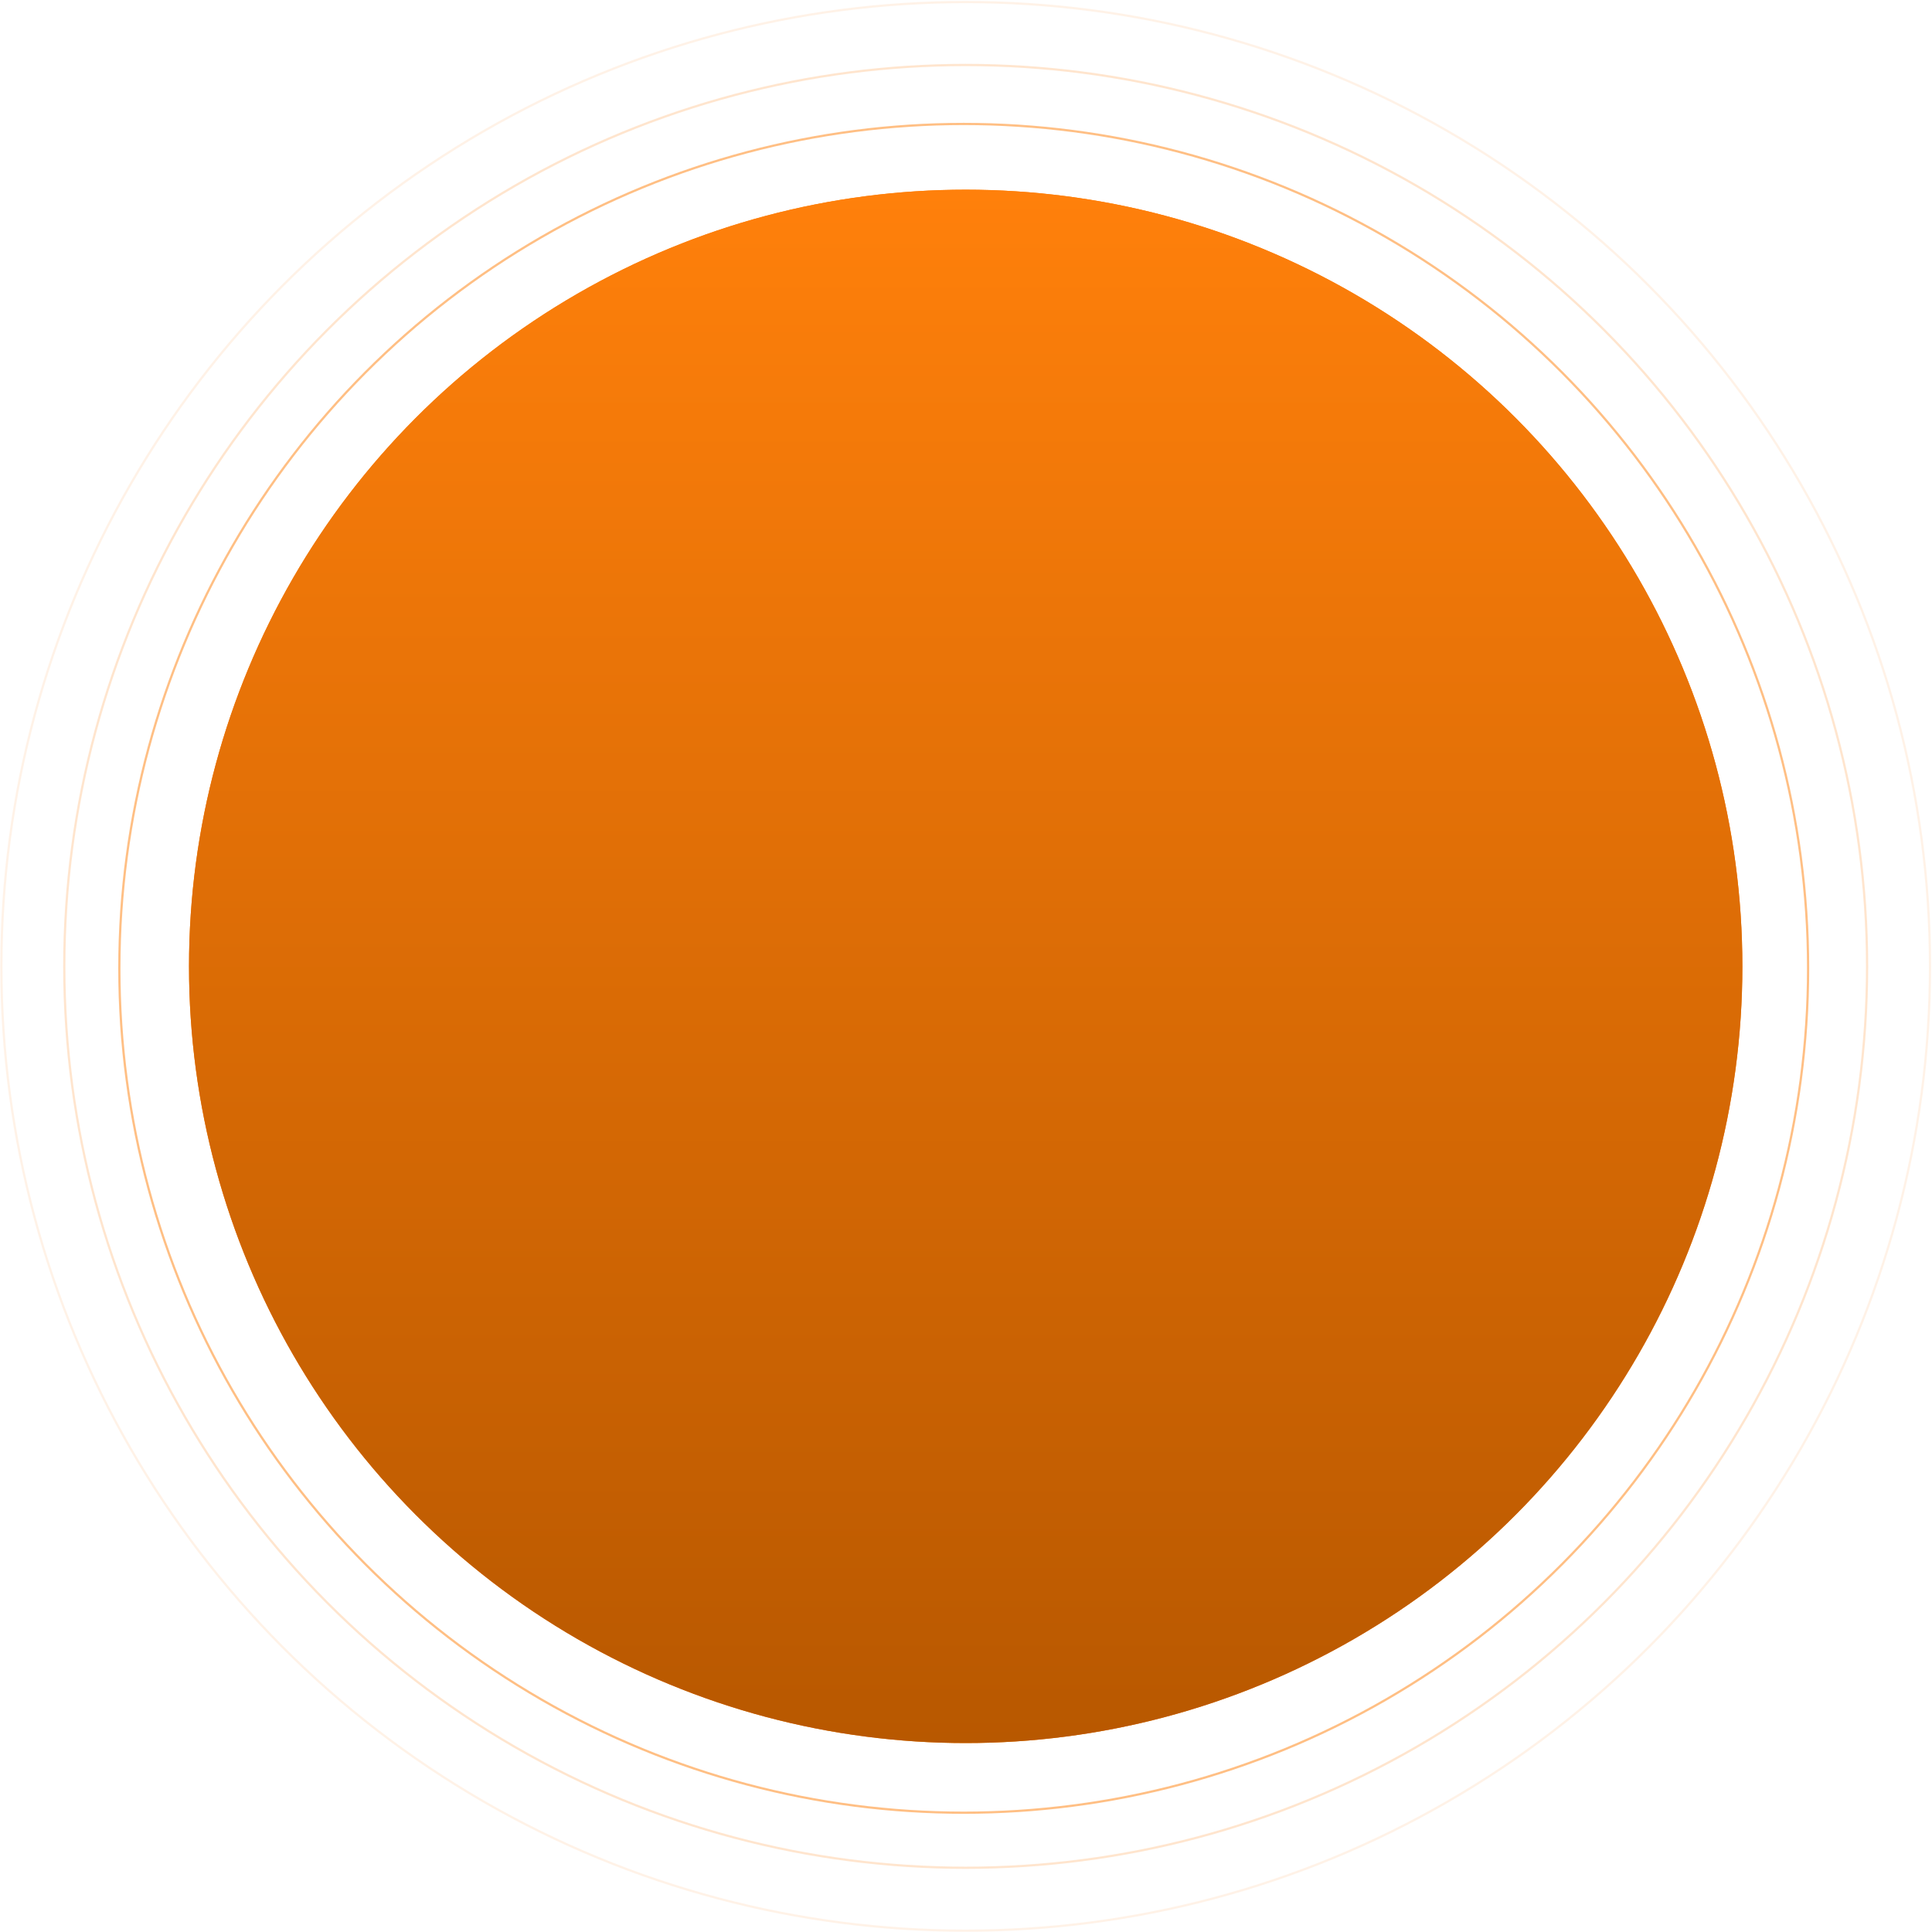 <?xml version="1.0" encoding="UTF-8"?> <svg xmlns="http://www.w3.org/2000/svg" width="1728" height="1728" viewBox="0 0 1728 1728" fill="none"> <g filter="url(#filter0_f)"> <circle cx="863.722" cy="864.333" r="694.669" fill="url(#paint0_linear)"></circle> </g> <circle cx="863.722" cy="864.333" r="694.669" fill="url(#paint1_linear)"></circle> <circle cx="861.964" cy="866.092" r="755.222" stroke="#FF800B" stroke-opacity="0.5" stroke-width="2"></circle> <circle cx="863.722" cy="864.334" r="806.223" stroke="#FF800B" stroke-opacity="0.2" stroke-width="2"></circle> <circle cx="863.722" cy="864.333" r="862.5" stroke="#FF800B" stroke-opacity="0.1" stroke-width="2"></circle> <defs> <filter id="filter0_f" x="119.053" y="119.664" width="1489.34" height="1489.34" filterUnits="userSpaceOnUse" color-interpolation-filters="sRGB"> <feFlood flood-opacity="0" result="BackgroundImageFix"></feFlood> <feBlend mode="normal" in="SourceGraphic" in2="BackgroundImageFix" result="shape"></feBlend> <feGaussianBlur stdDeviation="25" result="effect1_foregroundBlur"></feGaussianBlur> </filter> <linearGradient id="paint0_linear" x1="863.722" y1="169.664" x2="863.722" y2="1559" gradientUnits="userSpaceOnUse"> <stop stop-color="#FF800B"></stop> <stop offset="1" stop-color="#FF800B"></stop> </linearGradient> <linearGradient id="paint1_linear" x1="863.722" y1="169.664" x2="863.722" y2="1559" gradientUnits="userSpaceOnUse"> <stop stop-color="#FF800B"></stop> <stop offset="1" stop-color="#B85800"></stop> </linearGradient> </defs> </svg> 